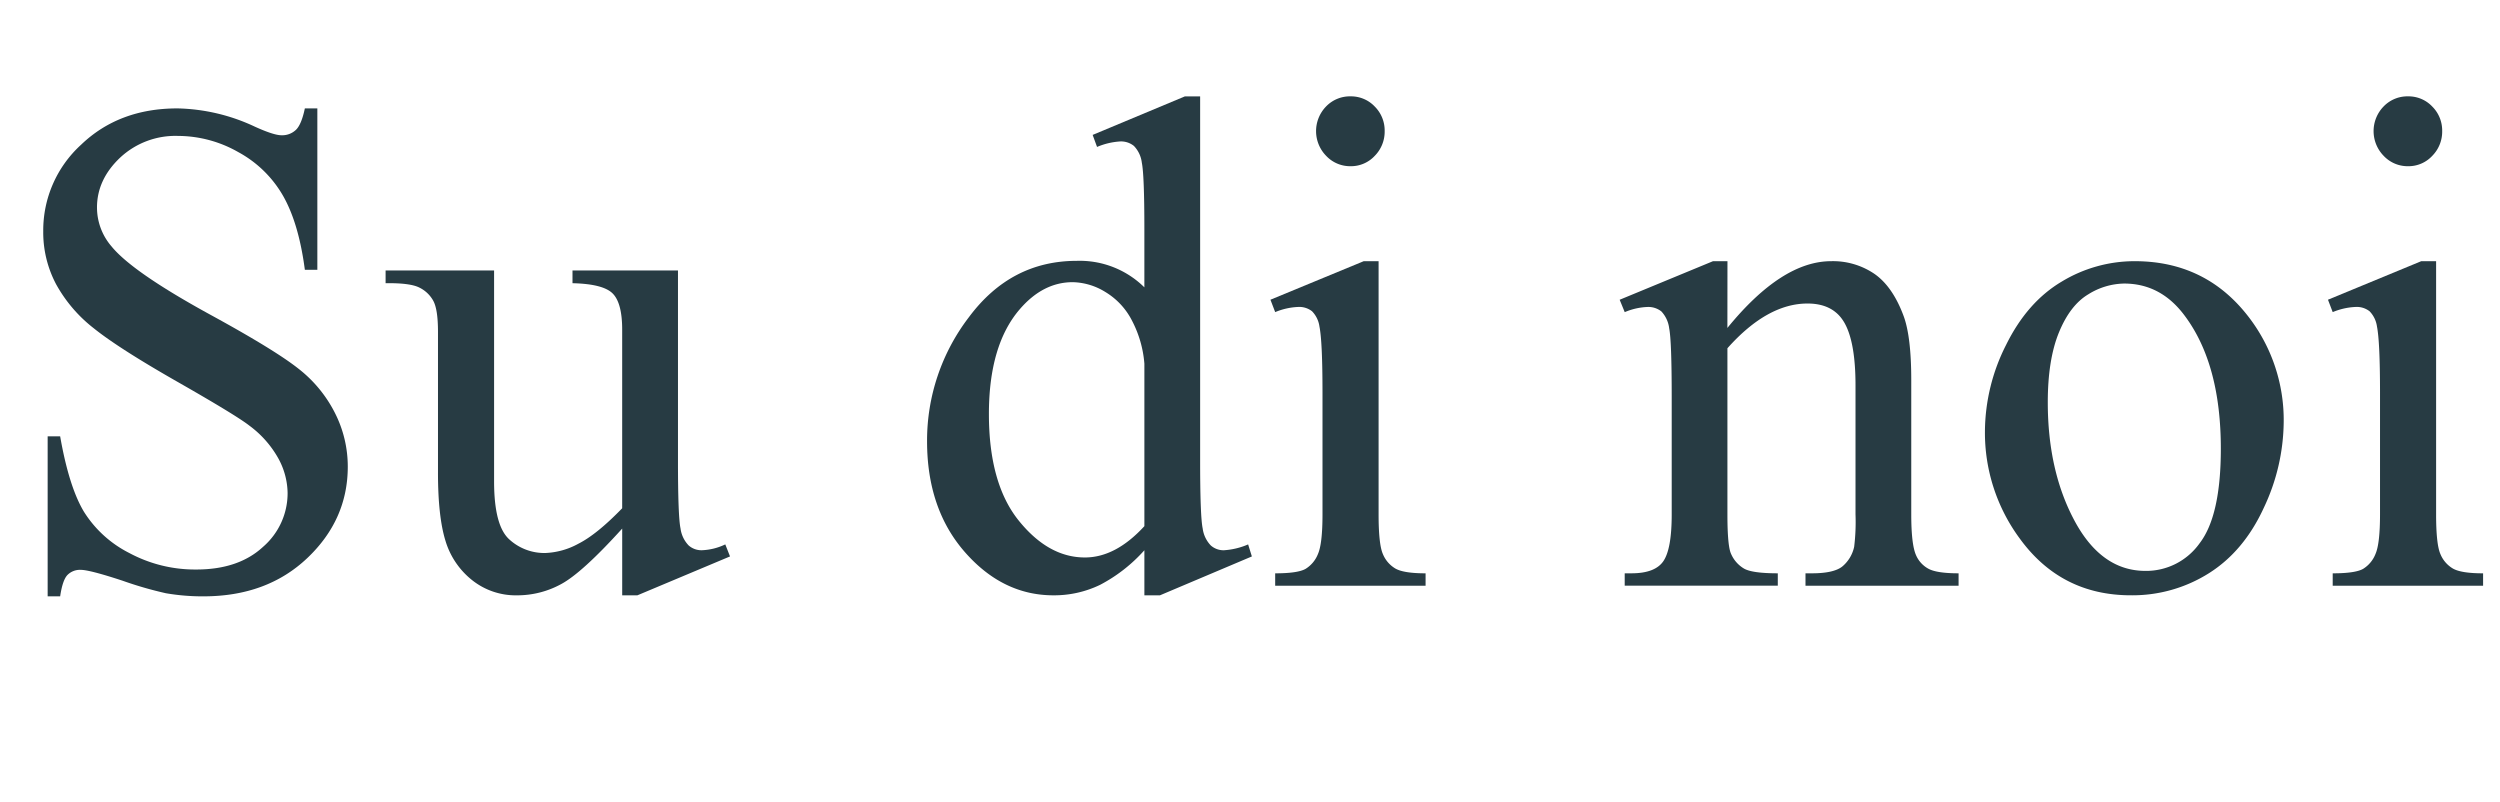 <svg id="Livello_1" data-name="Livello 1" xmlns="http://www.w3.org/2000/svg" viewBox="0 0 602.592 193.26">
  <defs>
    <style>
      .cls-1 {
        fill: #273b43;
      }
    </style>
  </defs>
  <title>su di noi</title>
  <g>
    <path class="cls-1" d="M54.6,47.121v38.9H51.589q-1.467-11.2-5.255-17.833A27.568,27.568,0,0,0,35.541,57.655a29.451,29.451,0,0,0-14.5-3.9A19.521,19.521,0,0,0,7.028,59.023q-5.541,5.268-5.54,11.986a14.342,14.342,0,0,0,3.5,9.373Q10.042,86.6,29.023,96.97q15.477,8.461,21.14,12.981a31.563,31.563,0,0,1,8.717,10.658,28.5,28.5,0,0,1,3.055,12.856q0,12.775-9.735,22.022t-25.05,9.248a52.149,52.149,0,0,1-9.042-.746,91.19,91.19,0,0,1-10.468-3.028Q-.3,158.35-2.422,158.349a4.225,4.225,0,0,0-3.218,1.244q-1.181,1.244-1.751,5.143h-3.014V126.167h3.014q2.117,12.111,5.7,18.123a27.547,27.547,0,0,0,10.957,9.995,33.482,33.482,0,0,0,16.17,3.981q10.183,0,16.089-5.475a17.084,17.084,0,0,0,5.906-12.939,17.8,17.8,0,0,0-2.24-8.377,24.853,24.853,0,0,0-6.965-7.88q-3.177-2.489-17.352-10.575T.715,100.123A34.6,34.6,0,0,1-8.369,89.505a26.709,26.709,0,0,1-3.1-12.773A27.918,27.918,0,0,1-2.34,55.871q9.123-8.75,23.217-8.75a45.9,45.9,0,0,1,18.655,4.4q4.562,2.074,6.436,2.074A4.8,4.8,0,0,0,49.43,52.3q1.345-1.285,2.159-5.184Z" transform="translate(21.892 -20.993)"/>
    <path class="cls-1" d="M141.525,86.188v46.034q0,13.188.611,16.133a7.274,7.274,0,0,0,1.956,4.106,4.646,4.646,0,0,0,3.136,1.161,14.292,14.292,0,0,0,5.7-1.41l1.14,2.9-22.321,9.373h-3.666V148.4q-9.614,10.616-14.664,13.353a22.075,22.075,0,0,1-10.672,2.737,16.863,16.863,0,0,1-10.875-3.69,19.084,19.084,0,0,1-6.4-9.5q-1.793-5.8-1.792-16.423V100.952q0-5.391-1.141-7.465a7.654,7.654,0,0,0-3.381-3.193q-2.241-1.12-8.105-1.037V86.188h26.15v50.846q0,10.617,3.625,13.935a12.511,12.511,0,0,0,8.757,3.317,18.01,18.01,0,0,0,7.943-2.239q4.439-2.24,10.55-8.543V100.454q0-6.469-2.322-8.75t-9.653-2.447V86.188Z" transform="translate(21.892 -20.993)"/>
    <path class="cls-1" d="M253.946,153.622a37.774,37.774,0,0,1-10.672,8.336,25.424,25.424,0,0,1-11.242,2.529q-12.22,0-21.344-10.409t-9.124-26.75a48.921,48.921,0,0,1,10.1-29.9q10.1-13.562,25.987-13.562a22.173,22.173,0,0,1,16.292,6.387V76.234q0-13.021-.611-16.008a7.028,7.028,0,0,0-1.915-4.064,4.944,4.944,0,0,0-3.258-1.078,16.913,16.913,0,0,0-5.621,1.327l-1.059-2.9,22.24-9.29h3.666v87.838q0,13.356.611,16.3a7.274,7.274,0,0,0,1.955,4.106,4.647,4.647,0,0,0,3.136,1.161,17.454,17.454,0,0,0,5.866-1.41l.9,2.9-22.158,9.373h-3.748Zm0-5.806v-39.15a26.824,26.824,0,0,0-2.933-10.285,17.1,17.1,0,0,0-6.477-7.009,15.516,15.516,0,0,0-7.861-2.364q-7.17,0-12.79,6.553-7.414,8.627-7.413,25.215,0,16.756,7.168,25.672t15.967,8.916Q247.021,155.363,253.946,147.815Z" transform="translate(21.892 -20.993)"/>
    <path class="cls-1" d="M310.4,83.948V145q0,7.135,1.019,9.5a7.229,7.229,0,0,0,3.015,3.525q2,1.163,7.291,1.161v2.986H285.473v-2.986q5.457,0,7.332-1.078a7.36,7.36,0,0,0,2.974-3.566q1.1-2.489,1.1-9.539V115.716q0-12.358-.733-16.008a6.556,6.556,0,0,0-1.792-3.691,5,5,0,0,0-3.34-1.037,16.052,16.052,0,0,0-5.54,1.244l-1.141-2.986,22.485-9.29Zm-6.761-39.73a7.865,7.865,0,0,1,5.824,2.447,8.153,8.153,0,0,1,2.4,5.93,8.293,8.293,0,0,1-2.4,5.972,7.8,7.8,0,0,1-5.824,2.488,7.932,7.932,0,0,1-5.867-2.488,8.519,8.519,0,0,1-.04-11.9A7.958,7.958,0,0,1,303.641,44.218Z" transform="translate(21.892 -20.993)"/>
    <path class="cls-1" d="M394.473,100.04q13.115-16.091,25.01-16.091a17.729,17.729,0,0,1,10.509,3.11Q434.39,90.169,437,97.3q1.79,4.977,1.792,15.262V145q0,7.217,1.141,9.788a6.758,6.758,0,0,0,2.892,3.234q2,1.163,7.373,1.161v2.986h-36.9v-2.986h1.548q5.212,0,7.291-1.617a8.5,8.5,0,0,0,2.892-4.77,49.352,49.352,0,0,0,.326-7.8v-31.1q0-10.368-2.647-15.055t-8.921-4.687q-9.7,0-19.307,10.783V145q0,7.714.9,9.539a7.627,7.627,0,0,0,3.137,3.525q2,1.119,8.105,1.119v2.986h-36.9v-2.986h1.63q5.7,0,7.7-2.944t2-11.239v-28.2q0-13.685-.611-16.671a7.2,7.2,0,0,0-1.874-4.064,5.036,5.036,0,0,0-3.381-1.078,15.418,15.418,0,0,0-5.458,1.244l-1.222-2.986,22.484-9.29h3.5Z" transform="translate(21.892 -20.993)"/>
    <path class="cls-1" d="M492.638,83.948q16.942,0,27.209,13.1a40.713,40.713,0,0,1,8.717,25.713,49.151,49.151,0,0,1-4.807,20.653q-4.808,10.45-13.238,15.758a34.532,34.532,0,0,1-18.777,5.309q-16.863,0-26.8-13.685a42.911,42.911,0,0,1-8.391-25.879,46.572,46.572,0,0,1,5.092-20.778q5.09-10.326,13.4-15.262A33.929,33.929,0,0,1,492.638,83.948Zm-2.525,5.391a16.76,16.76,0,0,0-8.676,2.613q-4.359,2.613-7.047,9.166T471.7,117.955q0,16.591,6.477,28.616T495.244,158.6a15.807,15.807,0,0,0,13.034-6.635q5.133-6.636,5.133-22.81,0-20.238-8.554-31.851Q499.071,89.339,490.112,89.339Z" transform="translate(21.892 -20.993)"/>
    <path class="cls-1" d="M565.3,83.948V145q0,7.135,1.019,9.5a7.229,7.229,0,0,0,3.015,3.525q2,1.163,7.291,1.161v2.986H540.375v-2.986q5.457,0,7.332-1.078a7.36,7.36,0,0,0,2.974-3.566q1.1-2.489,1.1-9.539V115.716q0-12.358-.733-16.008a6.556,6.556,0,0,0-1.792-3.691,5,5,0,0,0-3.34-1.037,16.054,16.054,0,0,0-5.54,1.244l-1.141-2.986,22.484-9.29Zm-6.761-39.73a7.865,7.865,0,0,1,5.824,2.447,8.153,8.153,0,0,1,2.4,5.93,8.293,8.293,0,0,1-2.4,5.972,7.8,7.8,0,0,1-5.824,2.488,7.93,7.93,0,0,1-5.866-2.488,8.519,8.519,0,0,1-.04-11.9A7.956,7.956,0,0,1,558.542,44.218Z" transform="translate(21.892 -20.993)"/>
  </g>
</svg>
